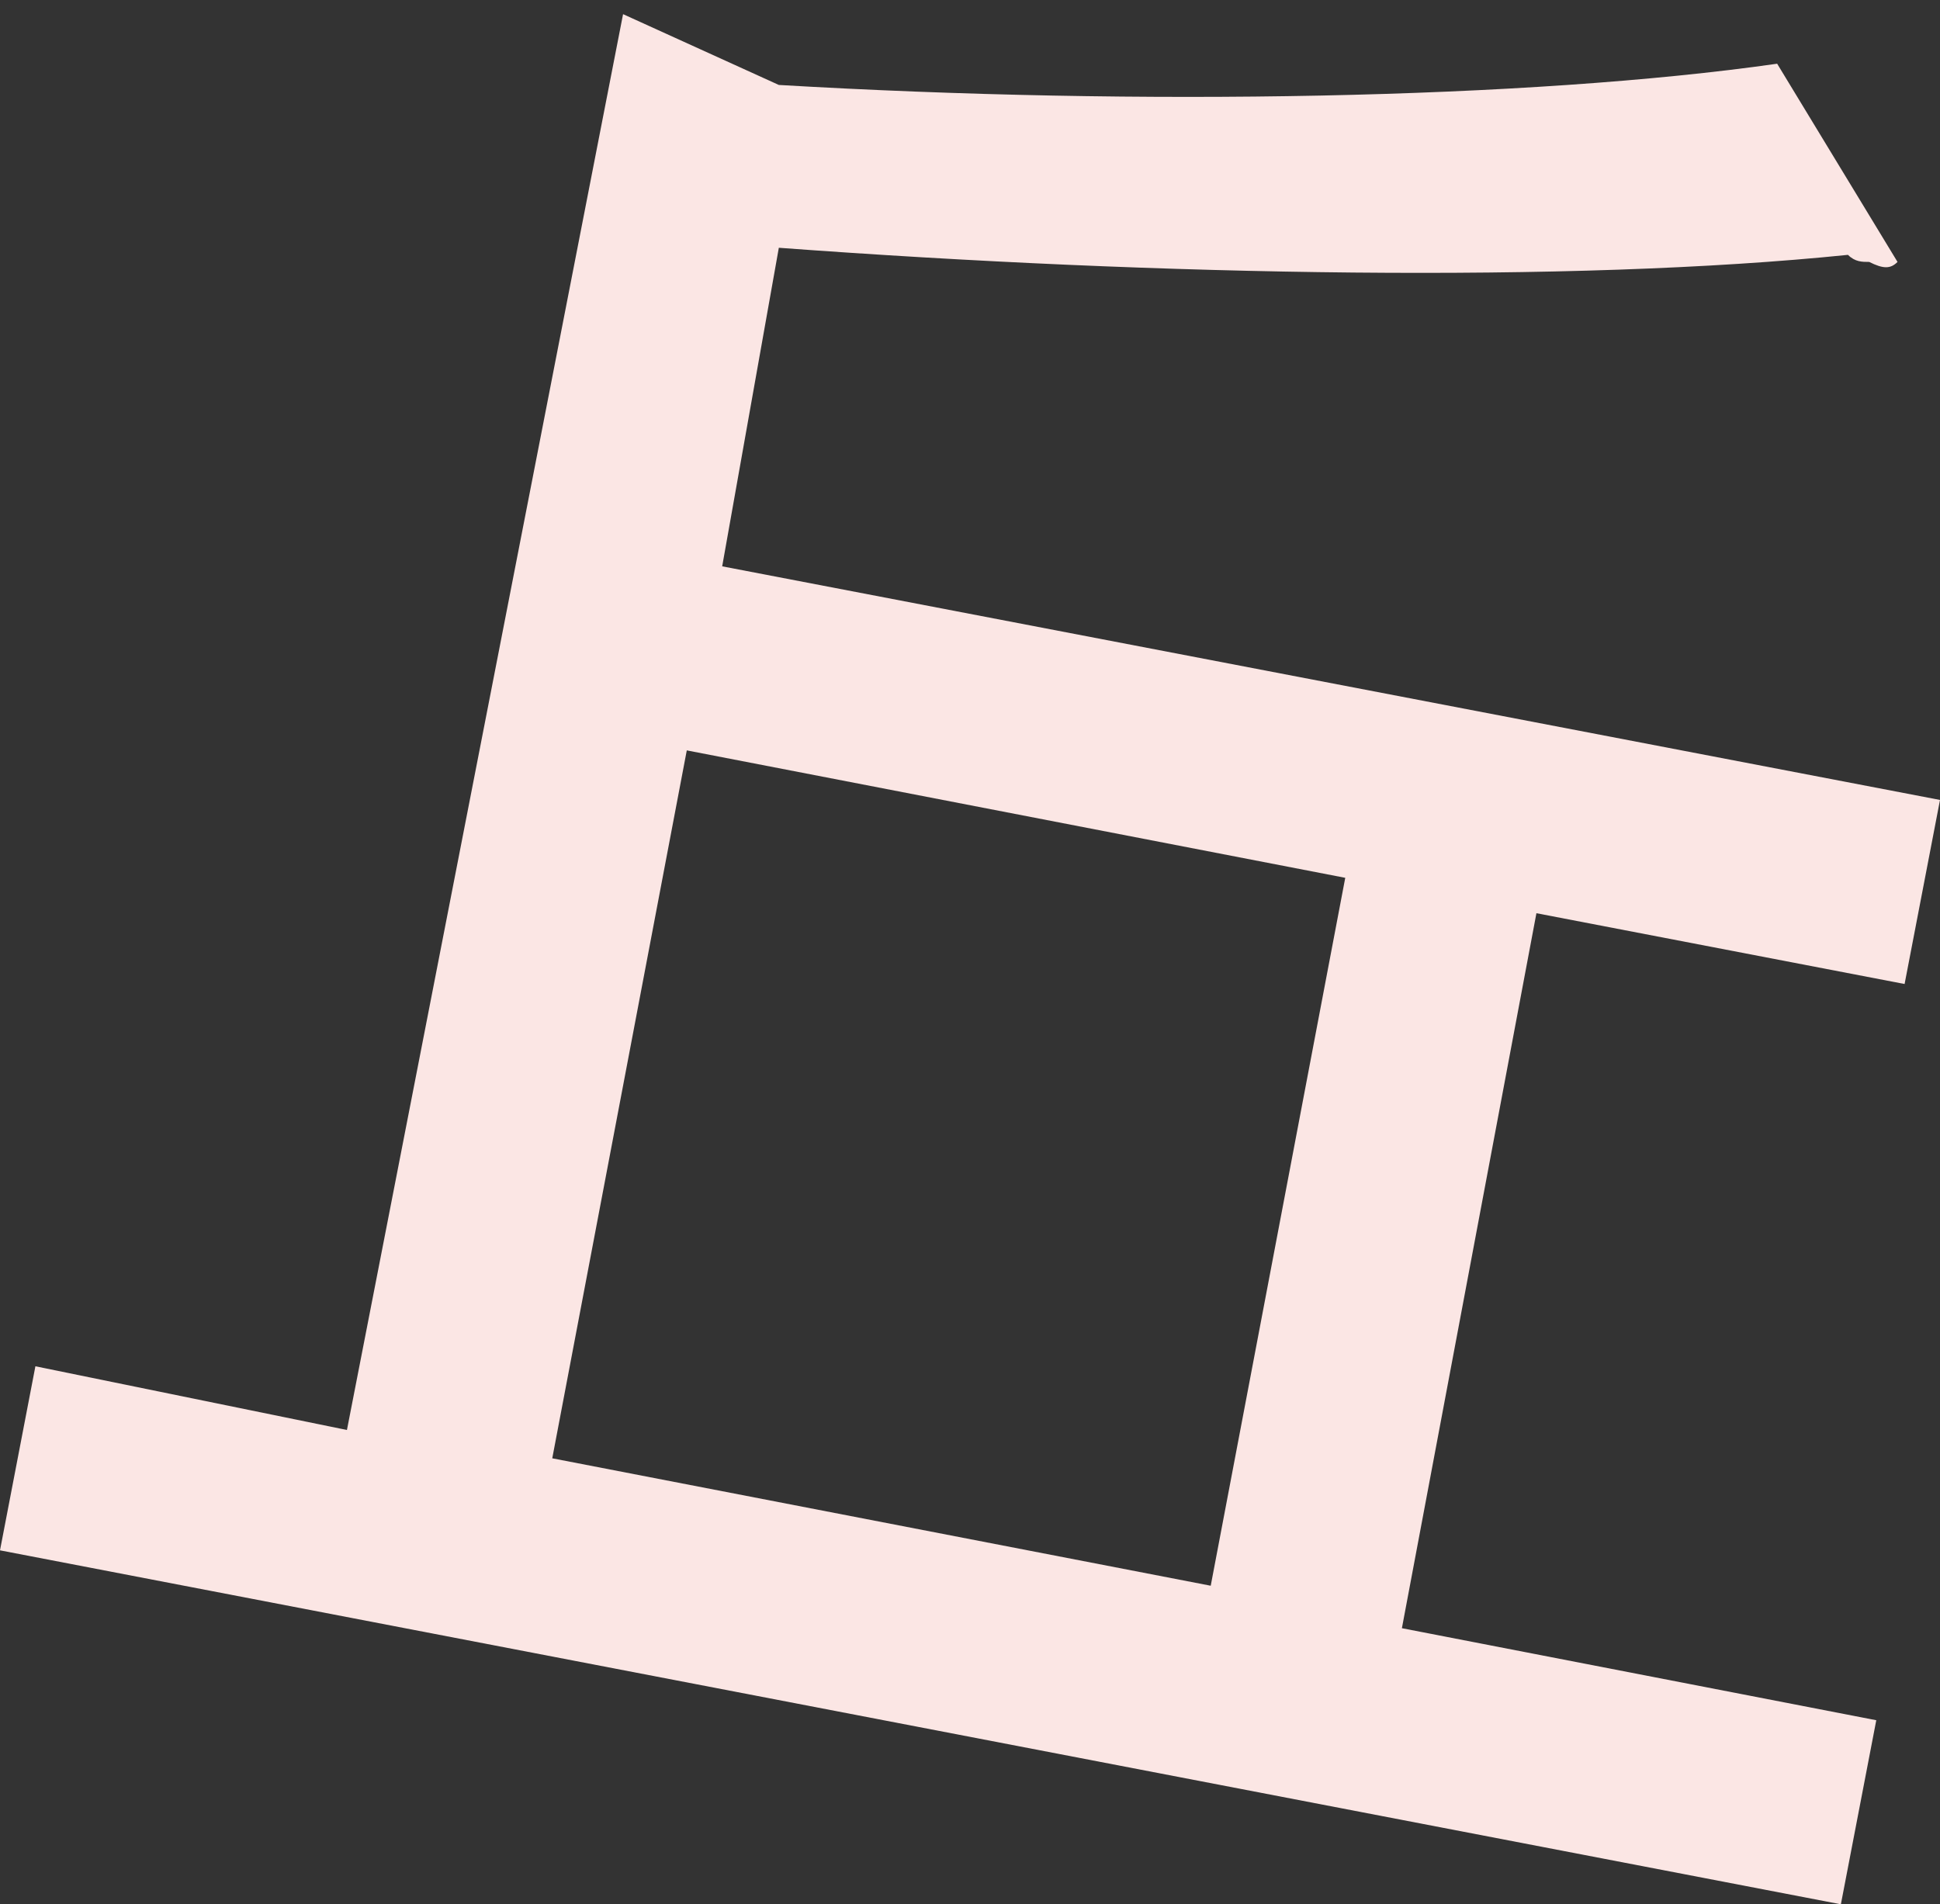 <?xml version="1.0" encoding="utf-8"?>
<!-- Generator: Adobe Illustrator 24.2.1, SVG Export Plug-In . SVG Version: 6.00 Build 0)  -->
<svg version="1.1" id="圖層_1" xmlns="http://www.w3.org/2000/svg" xmlns:xlink="http://www.w3.org/1999/xlink" x="0px" y="0px"
	 width="27.4px" height="26.9px" viewBox="0 0 27.4 26.9" style="enable-background:new 0 0 27.4 26.9;" xml:space="preserve">
<rect x="0" y="0" width="27.4" height="26.9" fill="#333333" stroke="none"/>
<style type="text/css">
	.st0{fill:#FBE6E4;}
</style>
<path class="st0" d="M19.8,23l6.7,1.3L26,26.9l-26-5l0.5-2.6l4.4,0.9l3.9-20l2.2,1c5.1,0.3,10.6,0.2,14.1-0.3l1.7,2.8
	c-0.1,0.1-0.2,0.1-0.4,0c-0.1,0-0.2,0-0.3-0.1C22.2,4,16.4,3.9,11,3.5L10.2,8l17.2,3.3l-0.5,2.6l-5.2-1L19.8,23z M9.7,10.6l-1.9,10
	l9.3,1.8l1.9-10L9.7,10.6z"/>
</svg>

